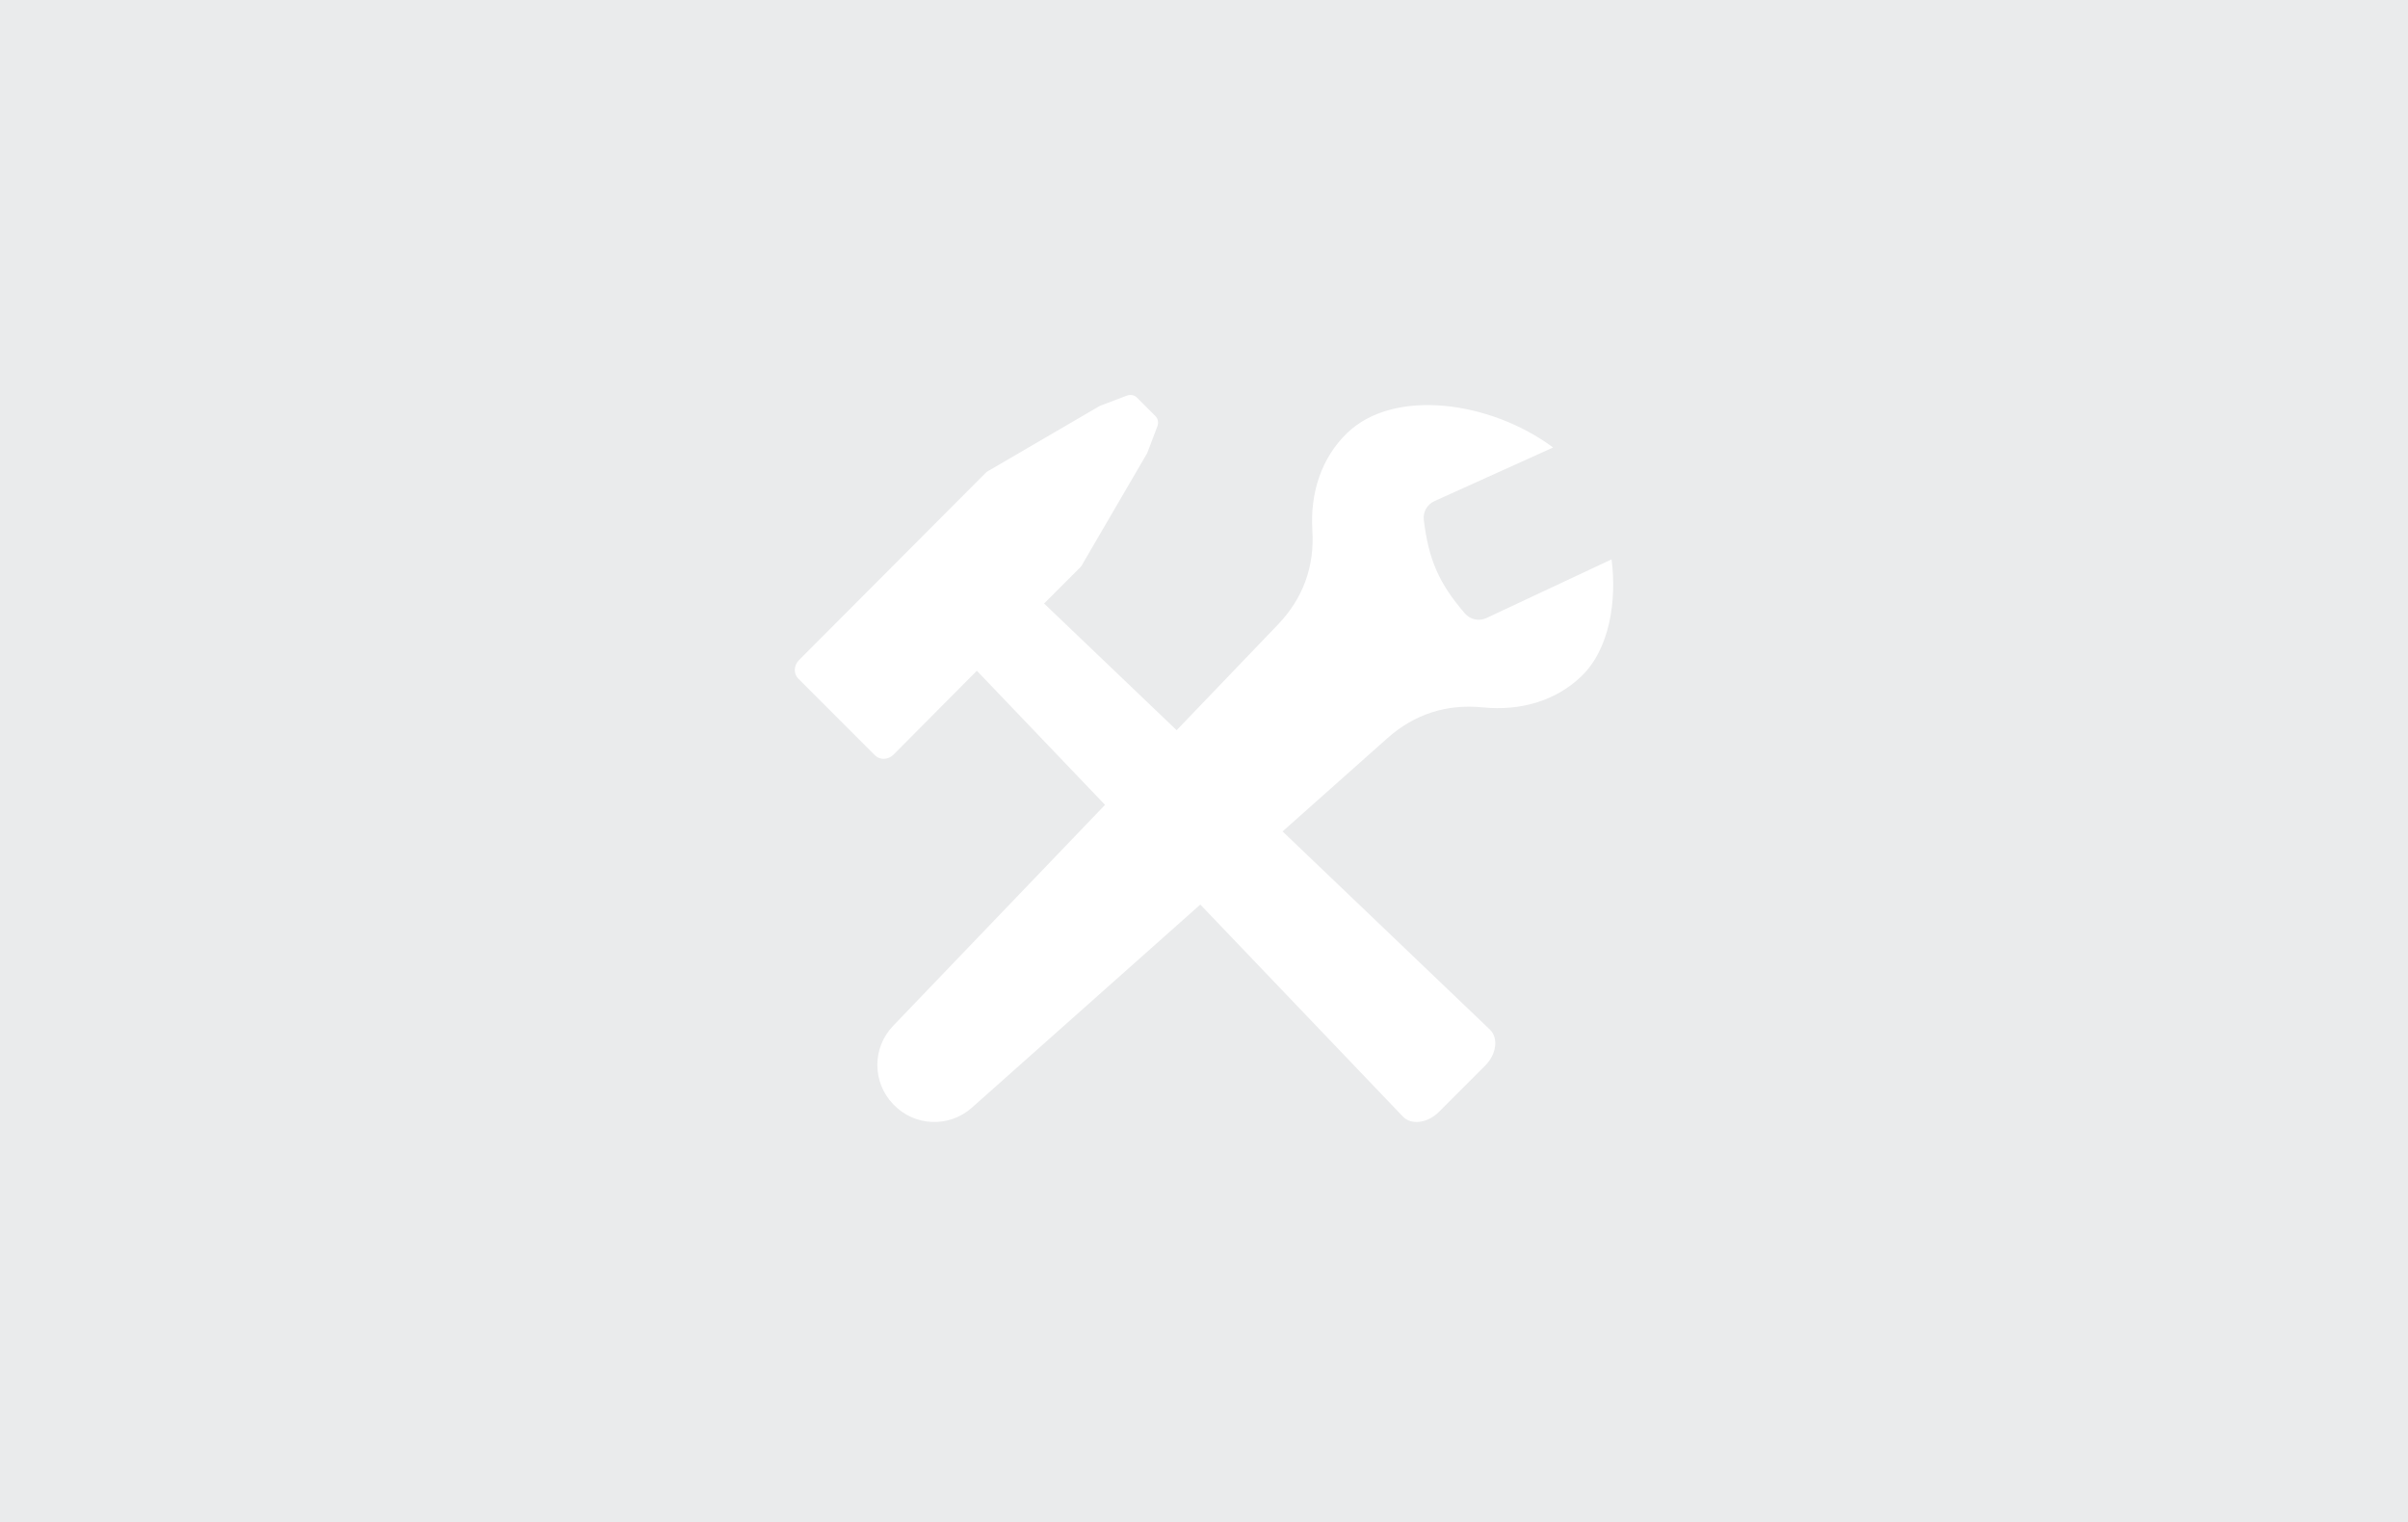 <?xml version="1.0" encoding="UTF-8"?>
<!-- Generator: Adobe Illustrator 16.0.0, SVG Export Plug-In . SVG Version: 6.00 Build 0)  -->
<svg xmlns="http://www.w3.org/2000/svg" xmlns:xlink="http://www.w3.org/1999/xlink" version="1.1" id="Ebene_1" x="0px" y="0px" width="530px" height="335px" viewBox="0 0 530 335" xml:space="preserve">
<rect y="0" fill="#EAEBEC" width="530" height="335"></rect>
<path fill="#FFFFFF" d="M281.281,137.446l-22.302,23.256l-29.175-27.882l7.97-7.971c0.335-0.334,0.493-0.715,0.729-1.125  L252.5,99.719l2.231-5.872c0.319-0.842,0.153-1.704-0.445-2.3l-4.015-4.015c-0.6-0.6-1.457-0.767-2.302-0.445l-5.874,2.229  l-24.003,13.995c-0.409,0.24-0.788,0.395-1.125,0.732l-41.104,41.225c-1.169,1.171-1.243,3.006-0.158,4.088l16.875,16.877  c1.082,1.082,2.922,1.017,4.087-0.157l18.339-18.459l28.21,29.516l-46.653,48.649c-4.617,4.814-4.612,12.413,0.017,17.218  l0.115,0.117c4.625,4.807,12.221,5.103,17.204,0.668l50.288-44.712l44.594,46.663c1.856,1.942,5.457,1.438,7.92-1.025l10.198-10.199  c2.464-2.465,2.966-6.065,1.027-7.921l-45.635-43.615l23.076-20.519c5.945-5.288,13.063-7.586,20.977-6.781  c8.194,0.834,16.035-1.371,21.727-6.852c6.225-5.995,7.815-16.653,6.63-25.716l-27.509,12.894c-1.671,0.783-3.591,0.373-4.8-1.028  c-5.725-6.658-7.939-11.833-9.013-20.498c-0.223-1.793,0.711-3.454,2.356-4.198l26.101-11.793  c-13.73-10.225-34.988-13.151-45.319-3.201c-5.69,5.482-8.19,13.238-7.667,21.456C289.356,124.68,286.788,131.704,281.281,137.446"></path>
</svg>
